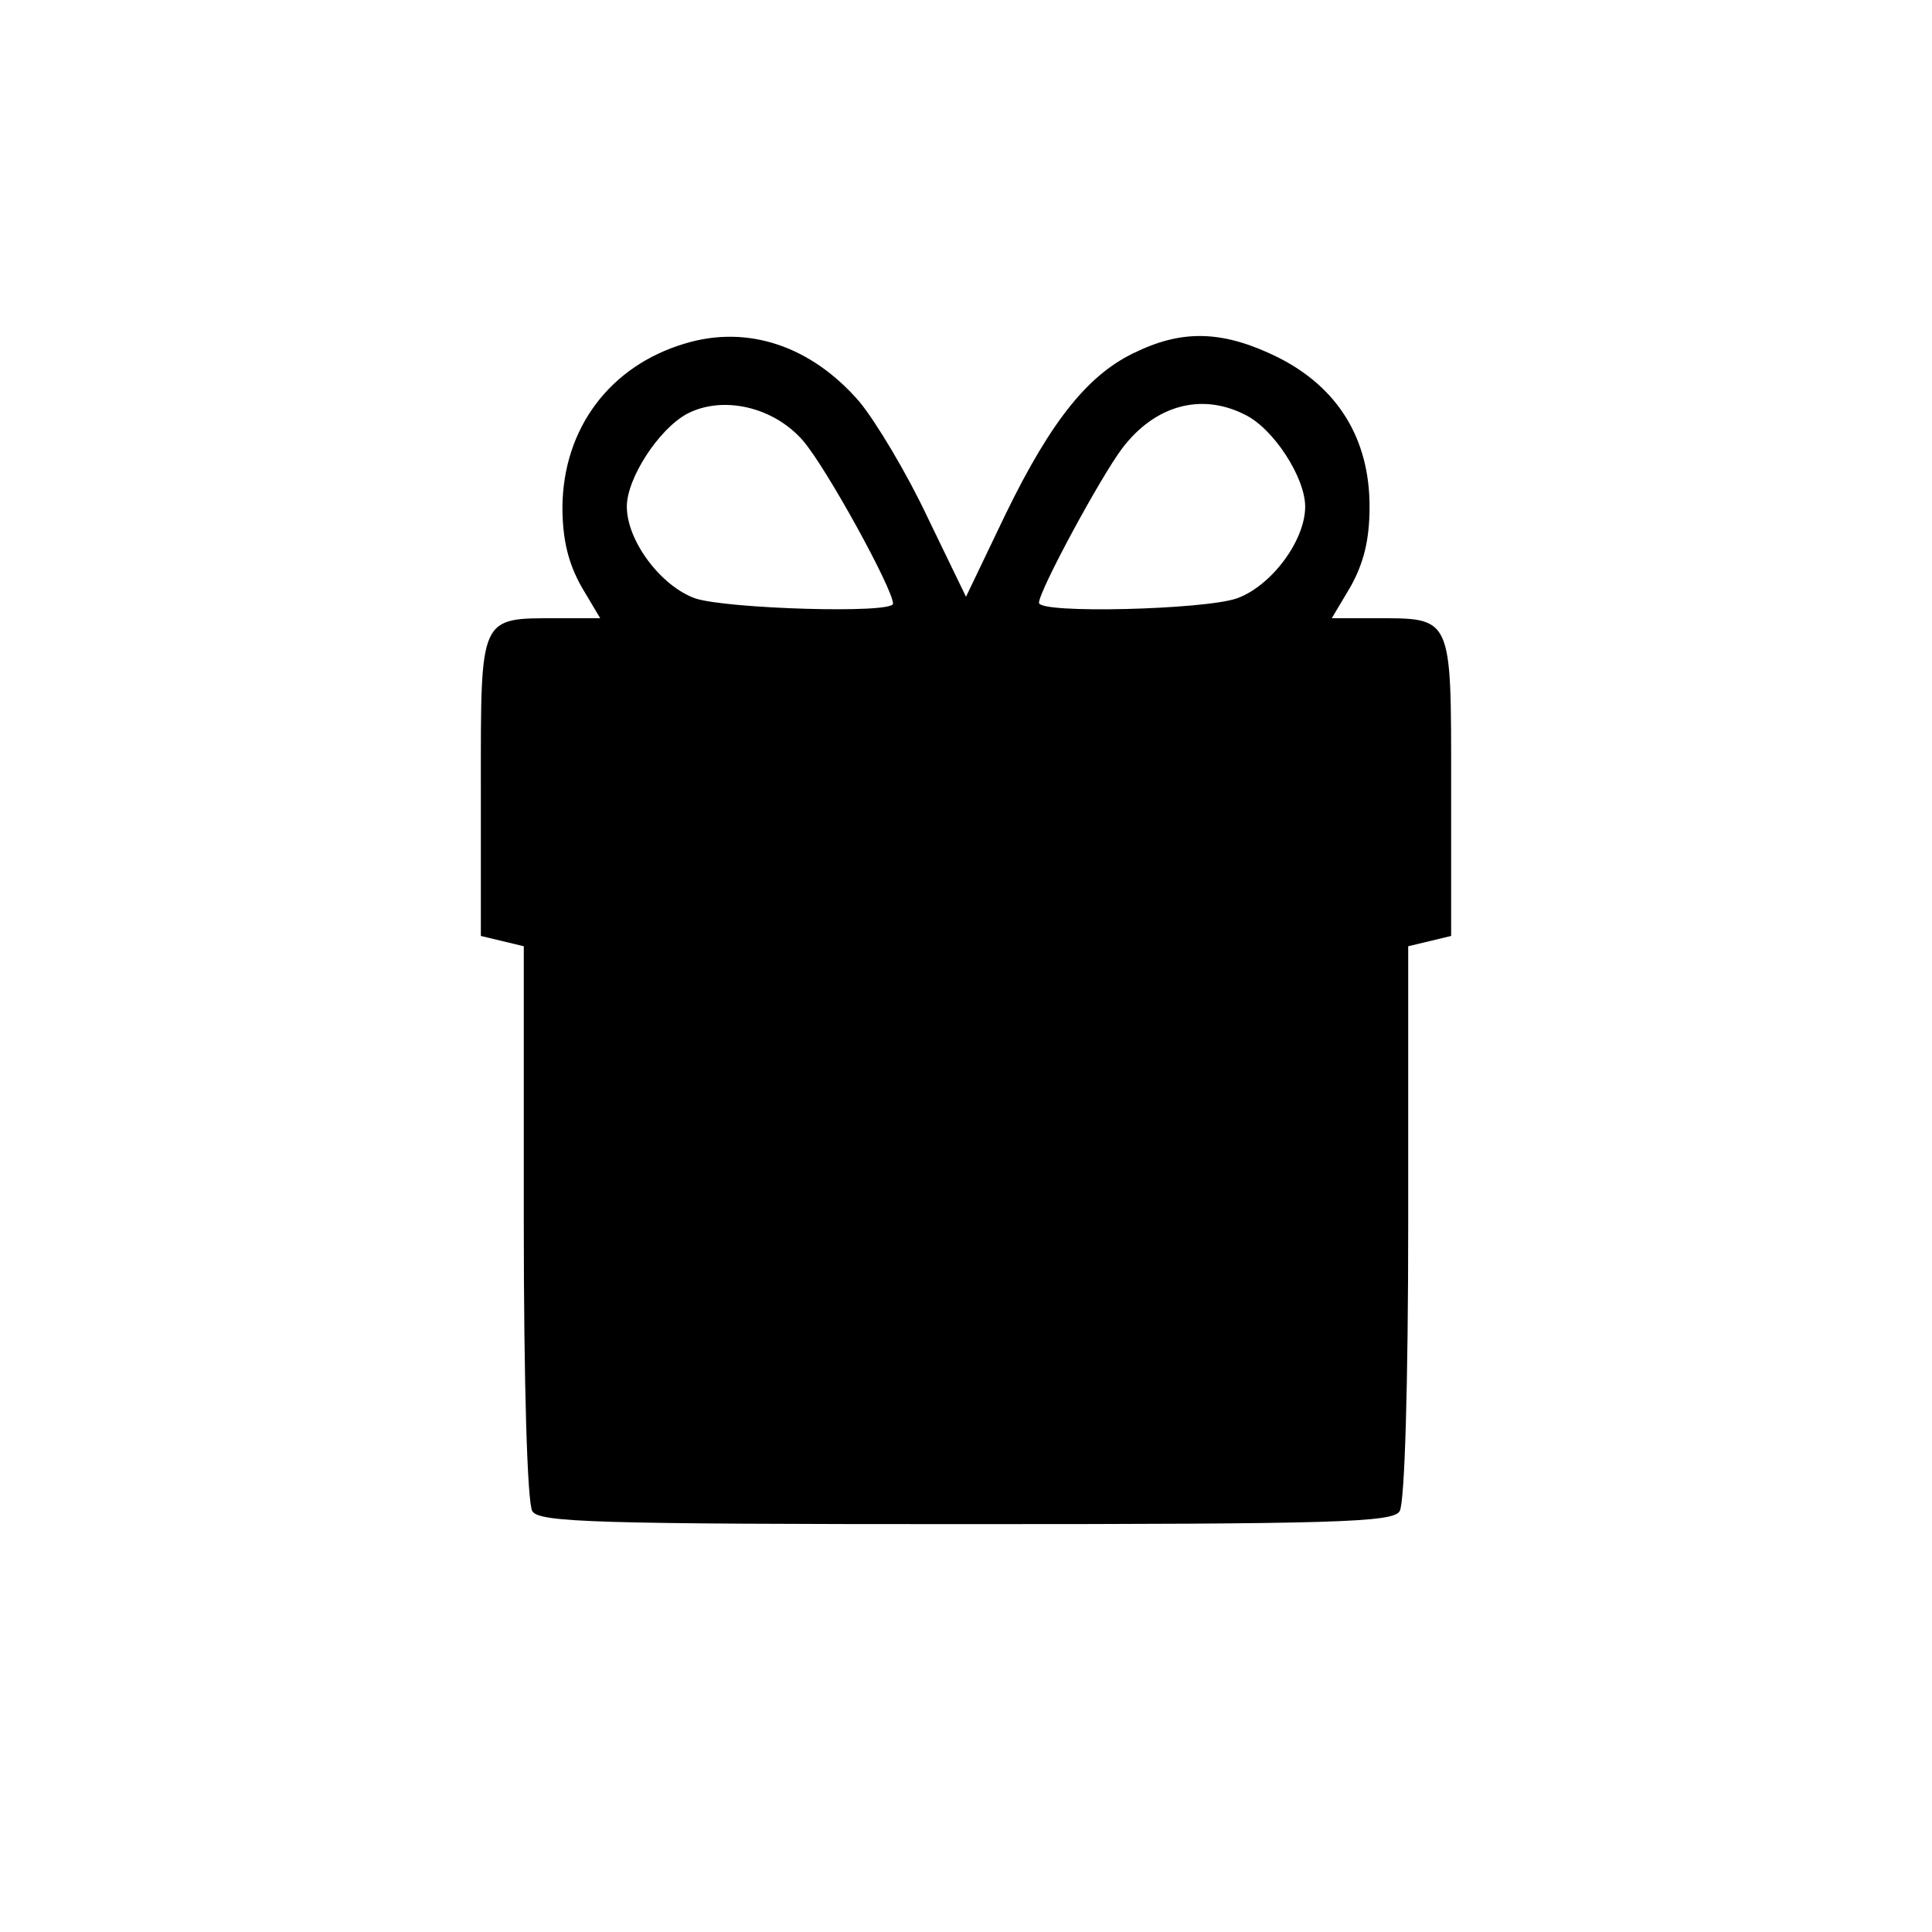 <?xml version="1.0" standalone="no"?>
<!DOCTYPE svg PUBLIC "-//W3C//DTD SVG 20010904//EN"
 "http://www.w3.org/TR/2001/REC-SVG-20010904/DTD/svg10.dtd">
<svg version="1.0" xmlns="http://www.w3.org/2000/svg"
 width="225pt" height="225pt" viewBox="0 0 225 225"
 preserveAspectRatio="xMidYMid meet">
<g transform="translate(0,225) scale(0.1,-0.1)"
fill="#000000" stroke="none">
<path d="M798 1850 c-88 -26 -142 -99 -143 -190 0 -39 7 -66 22 -93 l22 -37
-50 0 c-91 0 -89 4 -89 -195 l0 -175 25 -6 25 -6 0 -322 c0 -185 4 -327 10
-336 8 -13 75 -15 505 -15 430 0 497 2 505 15 6 9 10 151 10 336 l0 322 25 6
25 6 0 175 c0 199 2 195 -89 195 l-50 0 22 37 c15 27 22 54 22 93 0 79 -37
139 -107 174 -61 30 -108 33 -163 7 -56 -25 -100 -79 -154 -190 l-46 -96 -45
93 c-24 51 -60 111 -79 134 -56 65 -130 90 -203 68z m137 -113 c27 -31 105
-173 105 -190 0 -12 -193 -6 -230 6 -40 14 -80 67 -80 107 0 33 37 90 70 108
42 22 101 8 135 -31z m515 30 c33 -16 70 -73 70 -107 0 -40 -40 -93 -80 -107
-38 -13 -230 -18 -230 -5 0 14 72 147 97 180 38 50 92 65 143 39z"/>
</g>
</svg>
